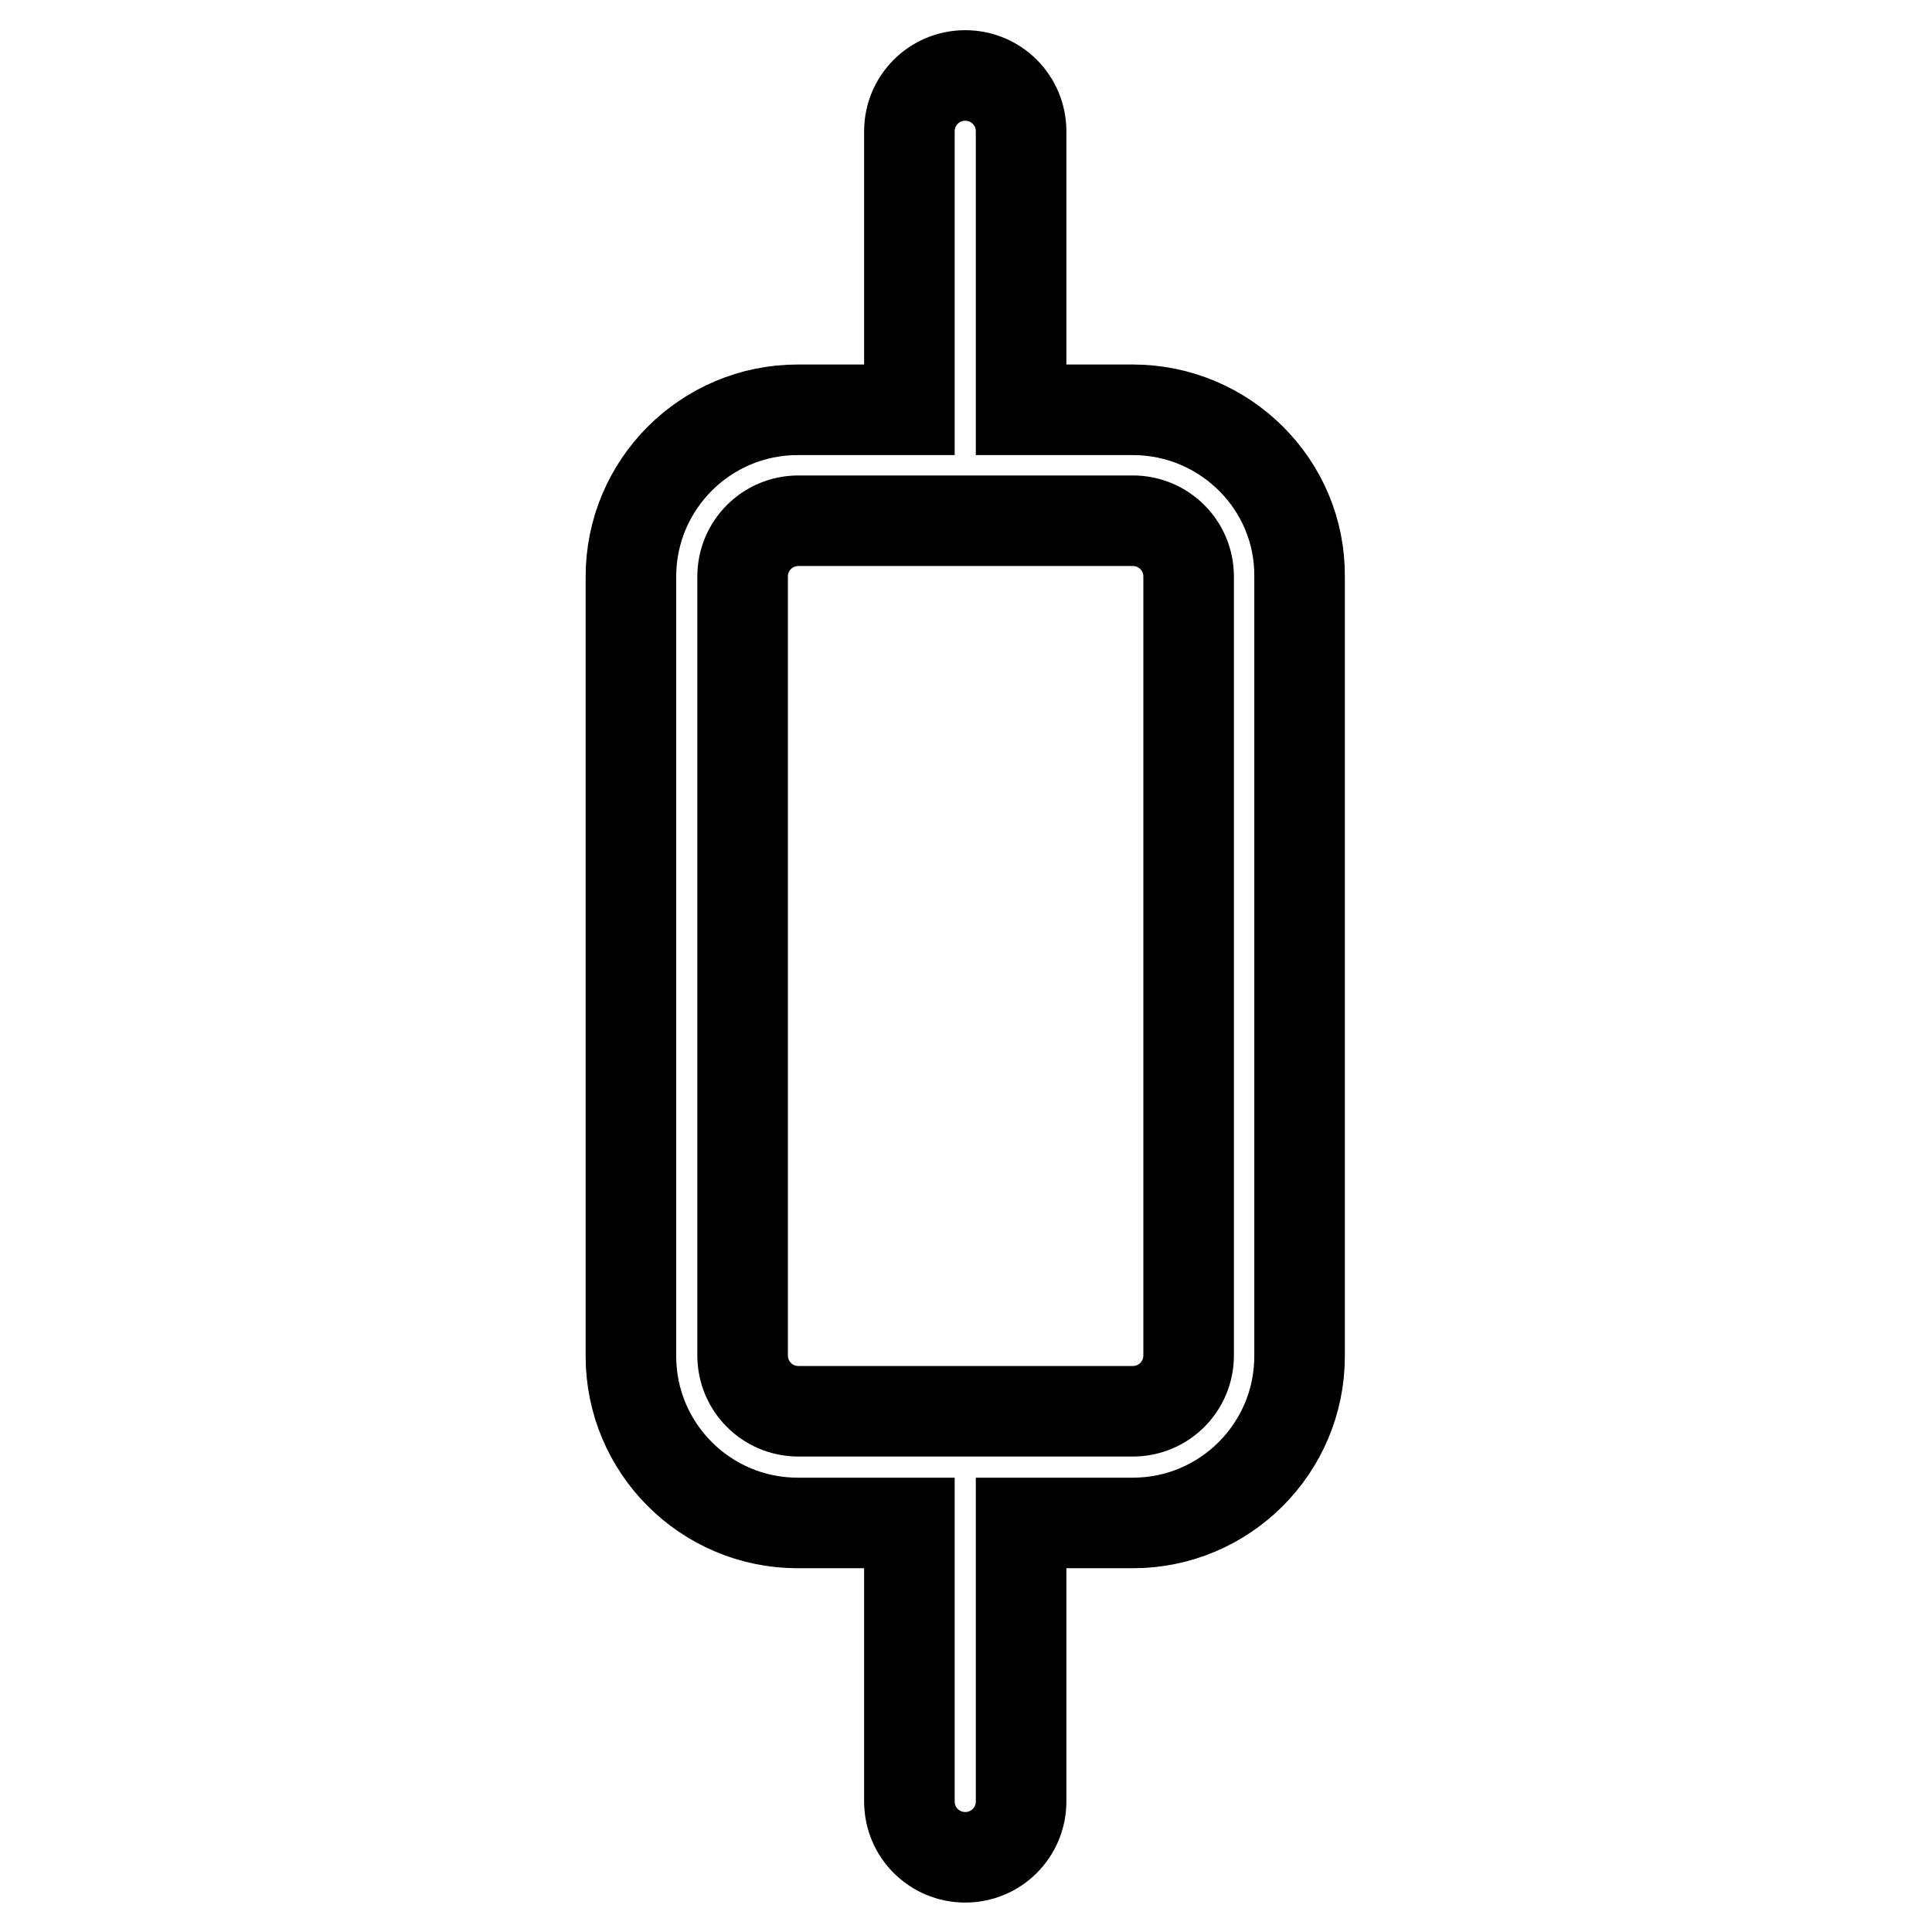 <?xml version="1.0" encoding="utf-8"?>
<!-- Svg Vector Icons : http://www.onlinewebfonts.com/icon -->
<!DOCTYPE svg PUBLIC "-//W3C//DTD SVG 1.1//EN" "http://www.w3.org/Graphics/SVG/1.1/DTD/svg11.dtd">
<svg version="1.1" xmlns="http://www.w3.org/2000/svg" xmlns:xlink="http://www.w3.org/1999/xlink" x="0px" y="0px" viewBox="0 0 256 256" enable-background="new 0 0 256 256" xml:space="preserve">
<g> <path stroke-width="12" fill-opacity="0" stroke="#000000"  d="M150.1,54.3h-14.8V17.4c0-4.1-3.3-7.4-7.4-7.4c-4.1,0-7.4,3.3-7.4,7.4v36.9h-14.8 c-12.2,0-22.1,9.9-22.1,22.1v103.3c0,12.2,9.9,22.1,22.1,22.1h14.8v36.9c0,4.1,3.3,7.4,7.4,7.4c4.1,0,7.4-3.3,7.4-7.4v-36.9h14.8 c12.2,0,22.1-9.9,22.1-22.1V76.4C172.3,64.2,162.3,54.3,150.1,54.3z M157.5,179.6c0,4.1-3.3,7.4-7.4,7.4h-44.3 c-4.1,0-7.4-3.3-7.4-7.4V76.4c0-4.1,3.3-7.4,7.4-7.4h44.3c4.1,0,7.4,3.3,7.4,7.4V179.6z"/></g>
</svg>